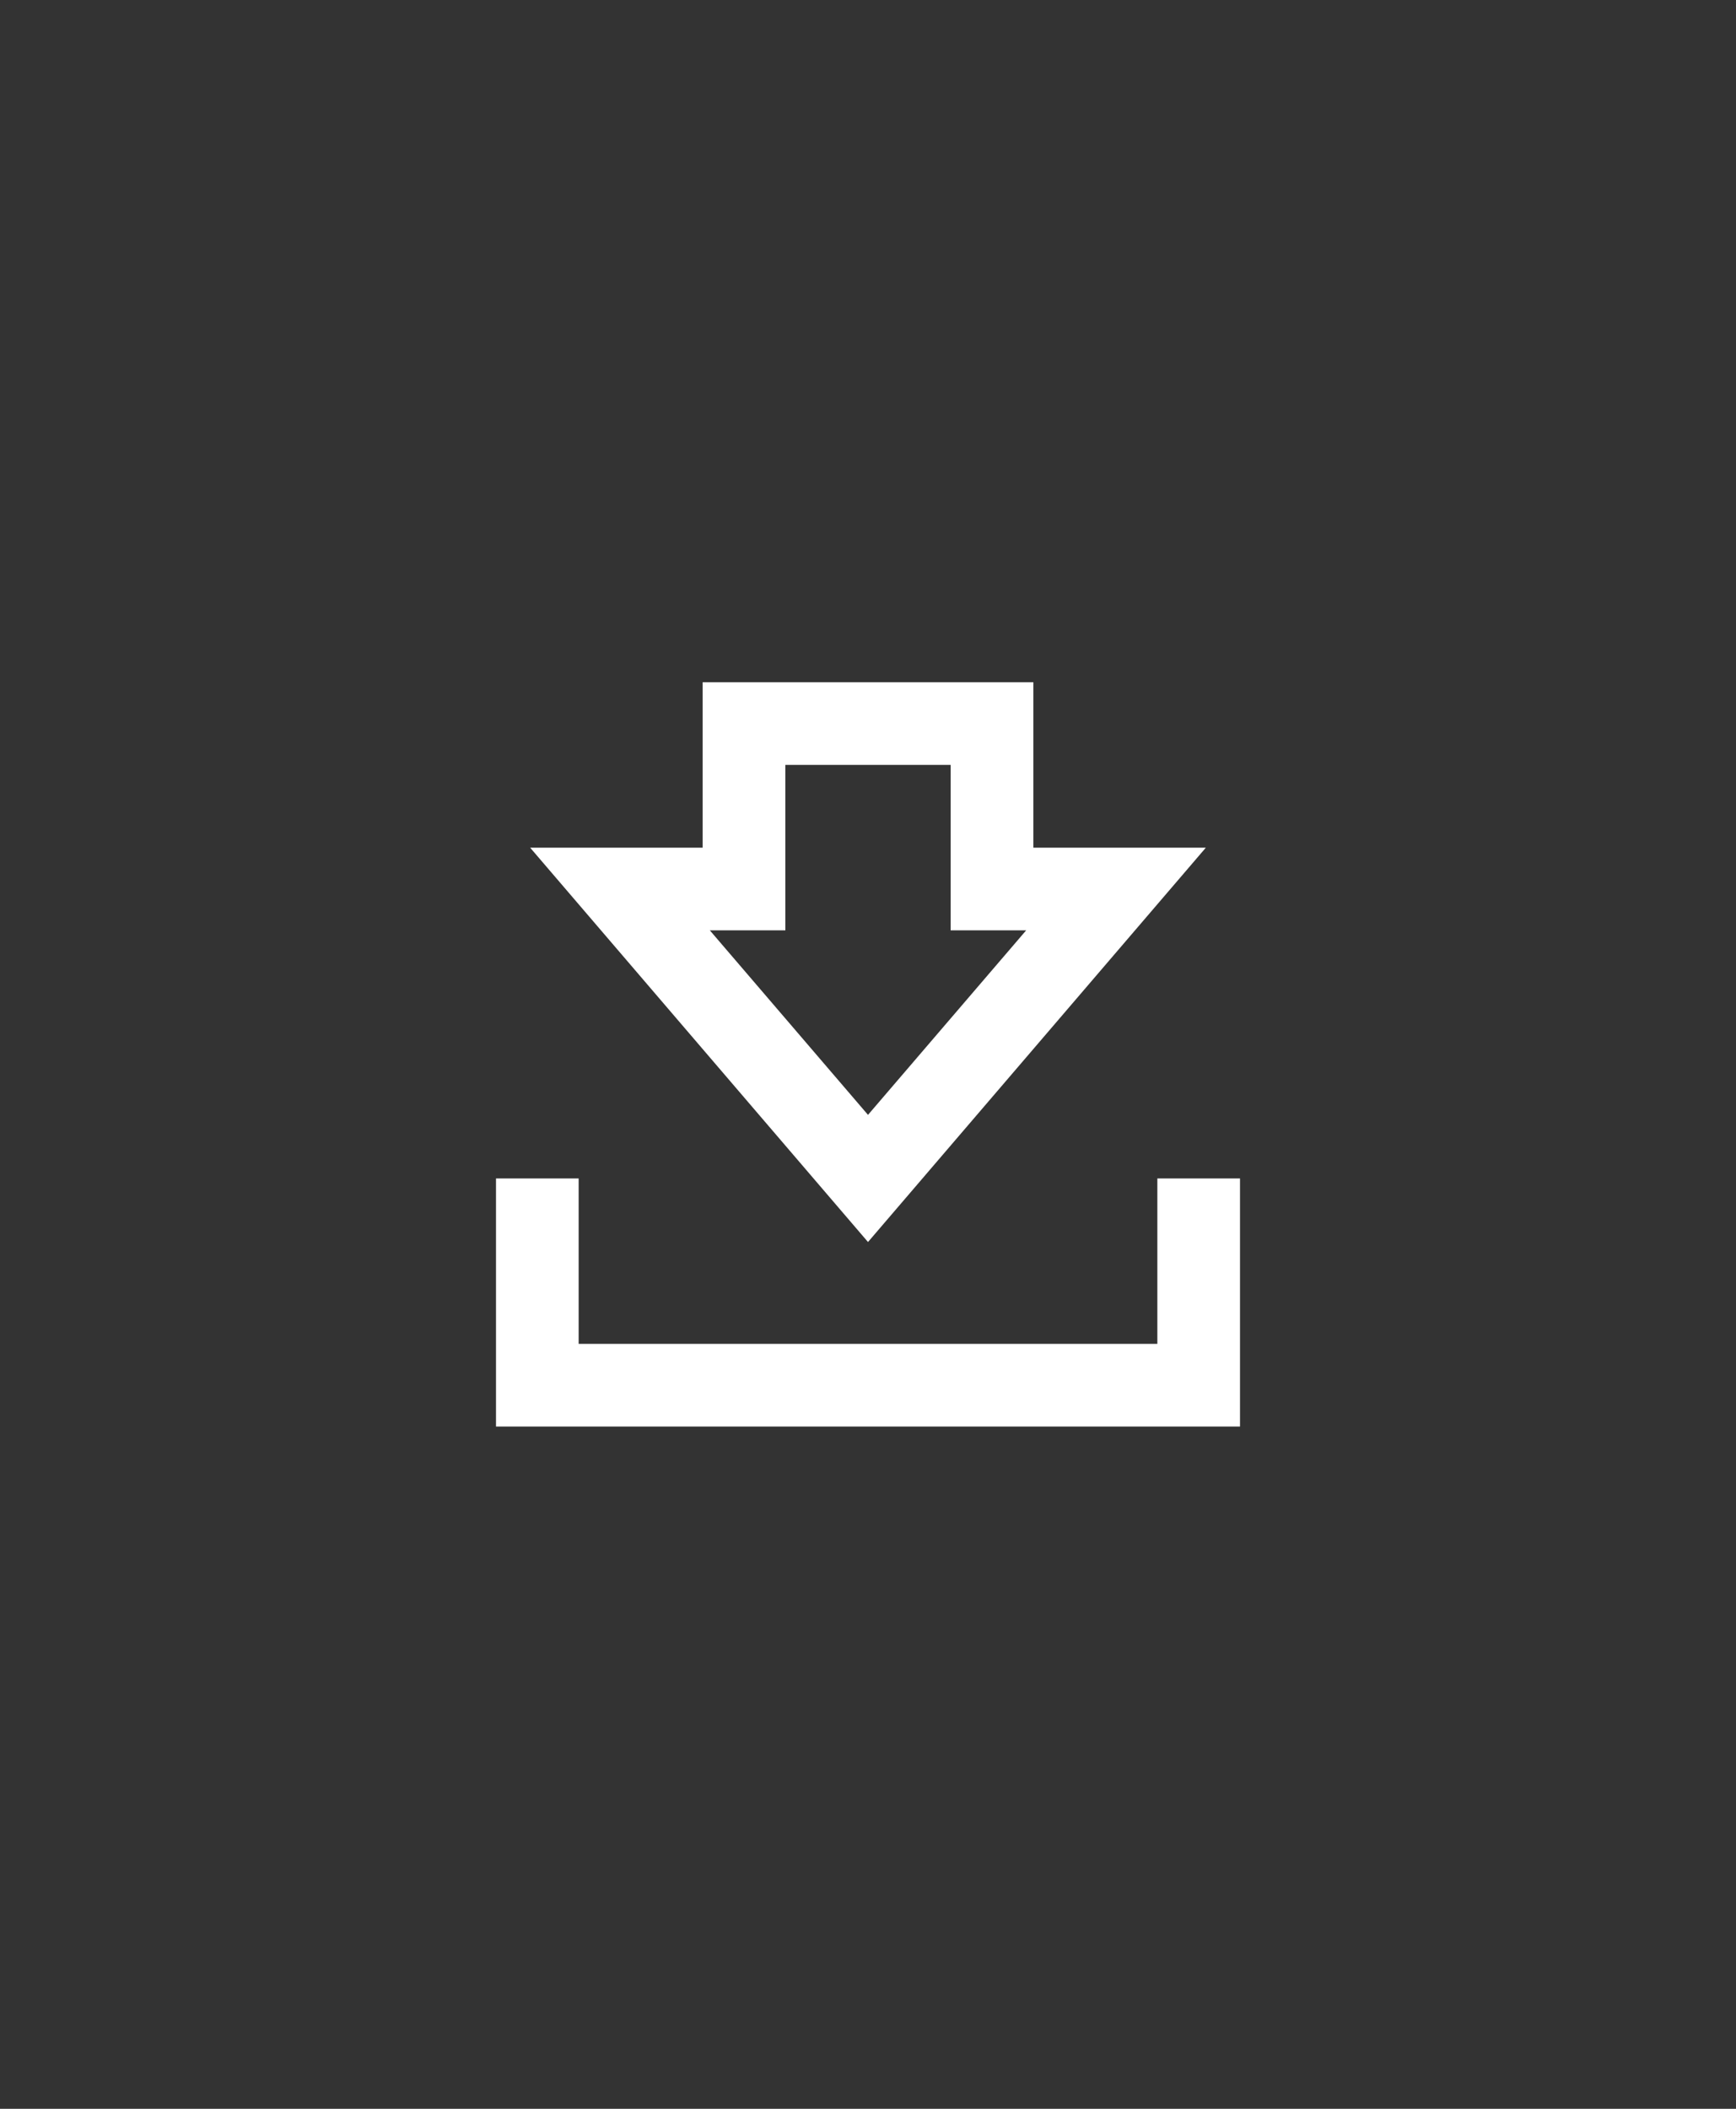 <svg width="28" height="34" viewBox="0 0 28 34" fill="none"
  xmlns="http://www.w3.org/2000/svg">
  <rect x="0" y="0" width="28" height="34" fill="#333333" stroke="none"/>
  <path d="M19.449 13.667H16.667V11H11.333V13.667H8.551L14 20.025L19.449 13.667ZM12.667 15V12.333H15.333V15H16.551L14 17.975L11.449 15H12.667Z" fill="white"/>
  <path d="M18.667 19V21.667H9.333V19H8V23H20V19H18.667Z" fill="white"/>
</svg>
